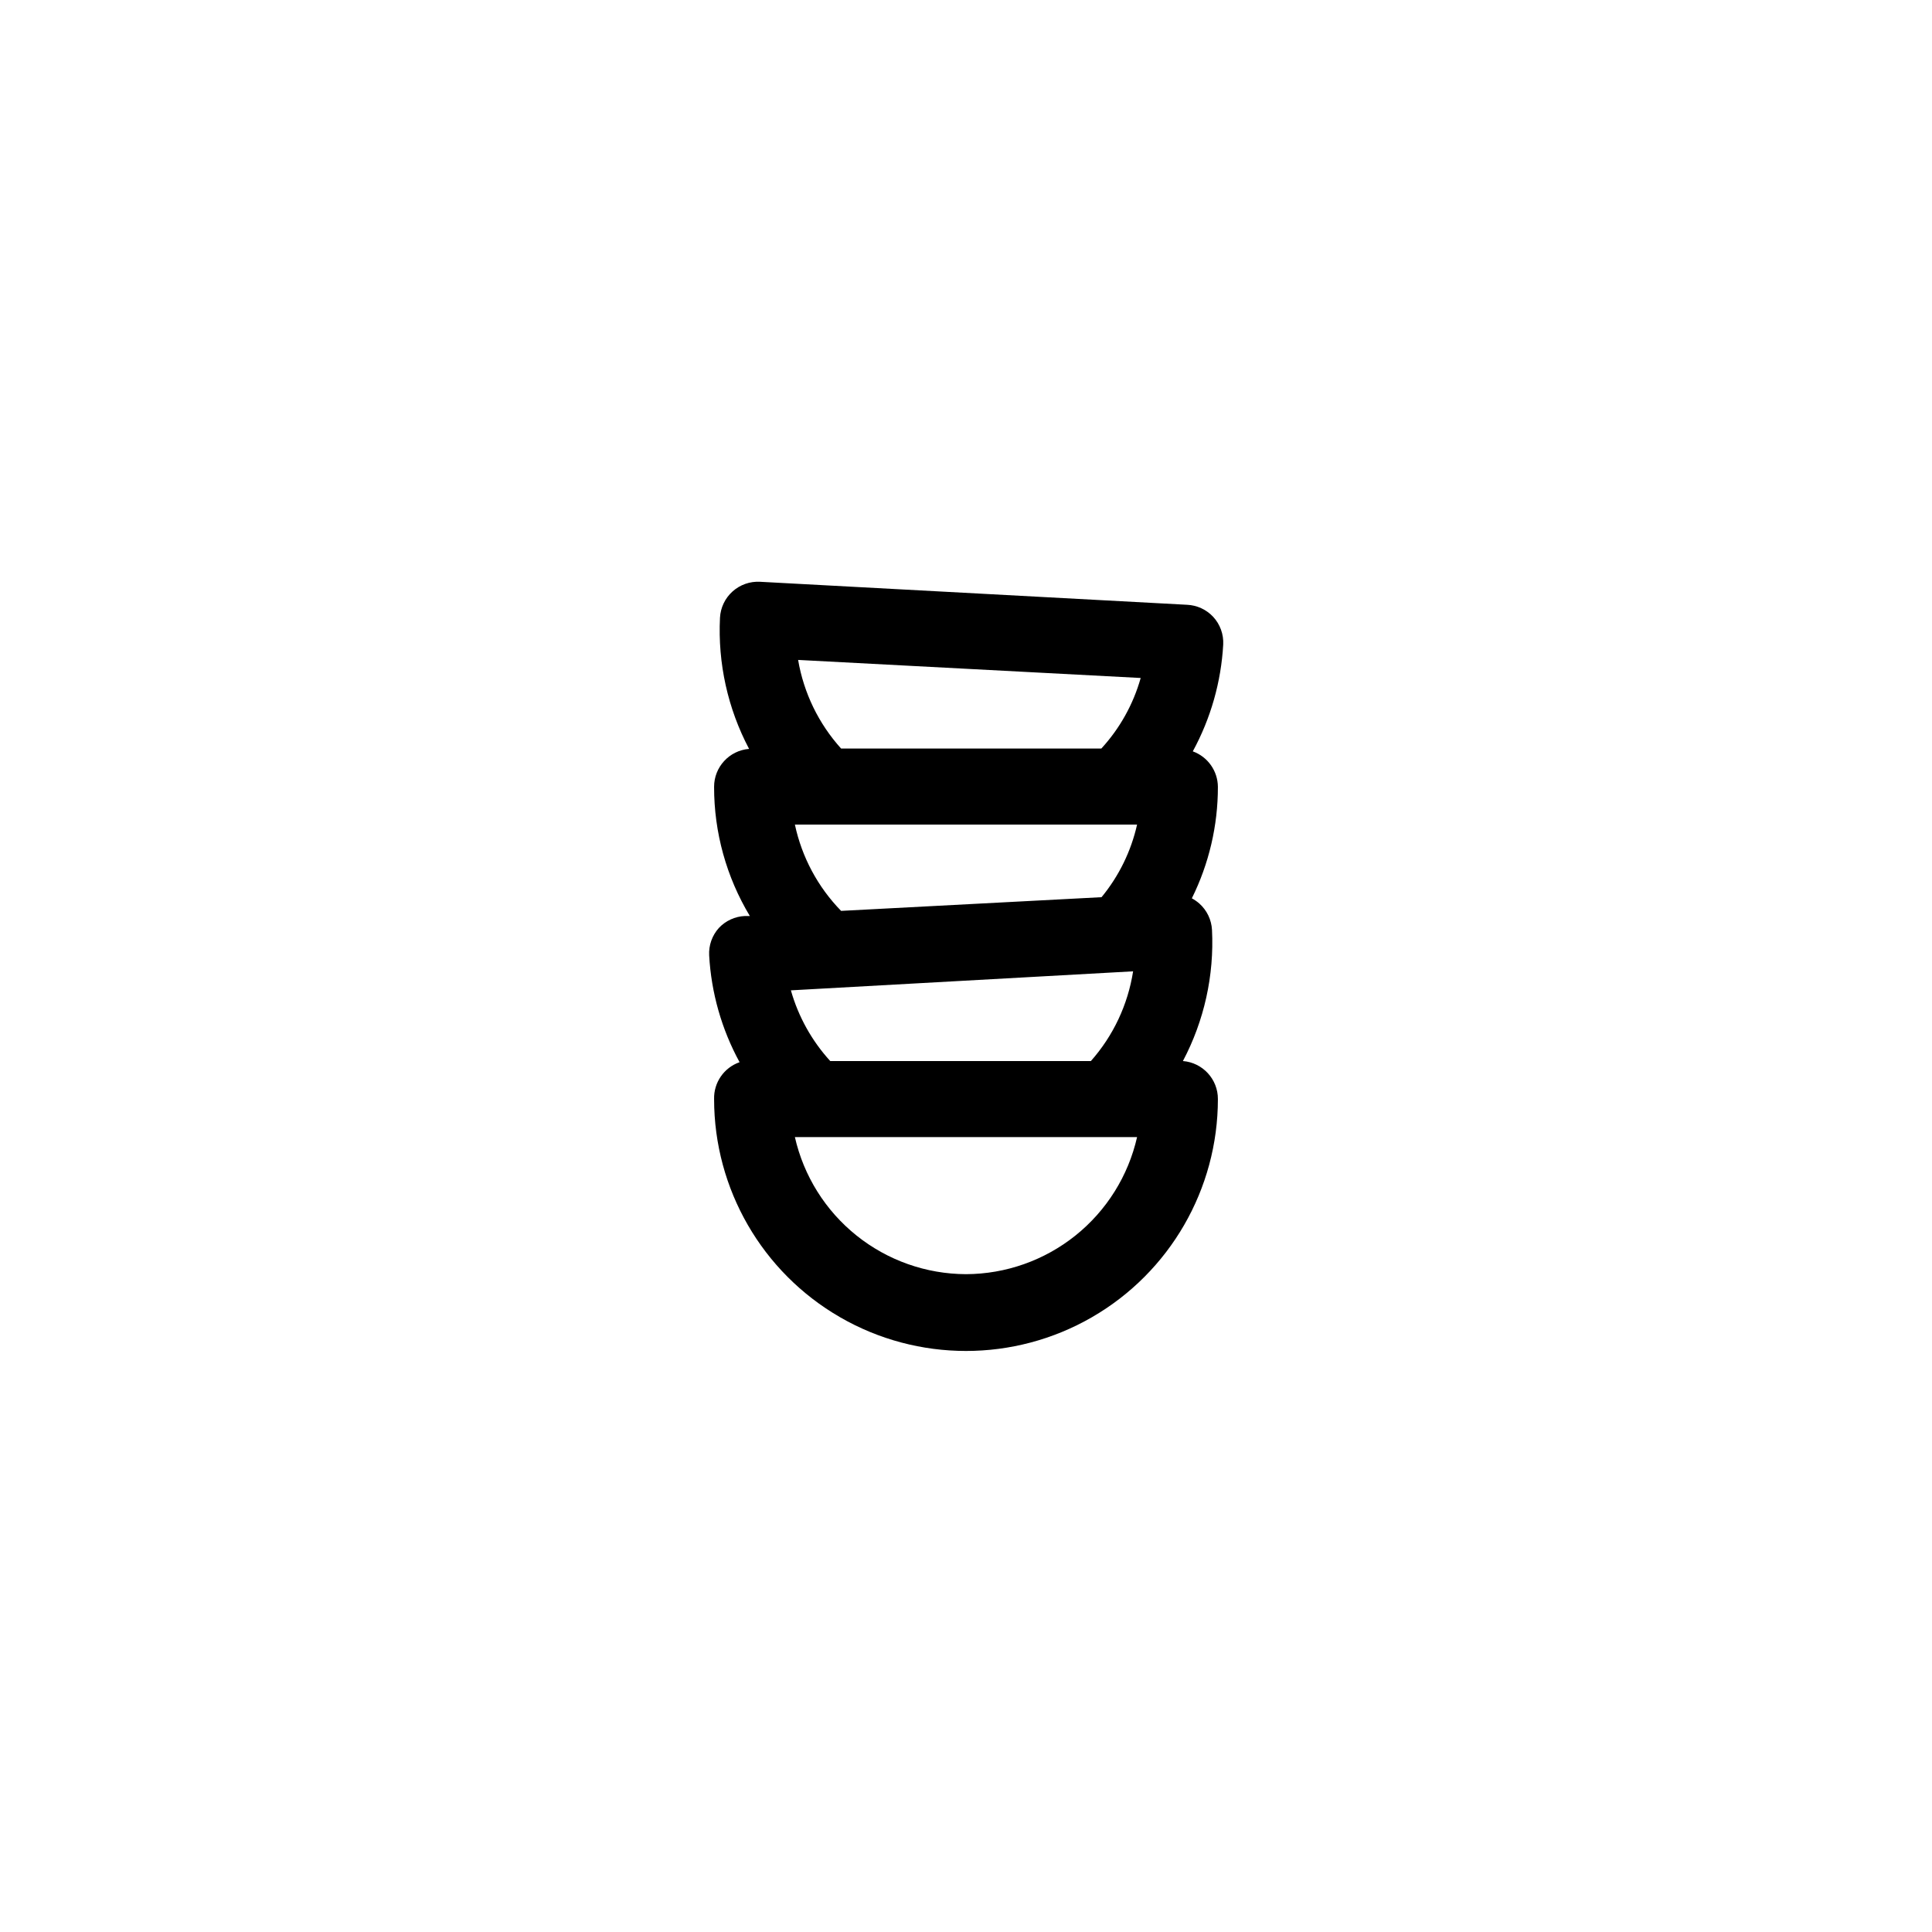 <?xml version="1.0" encoding="UTF-8"?>
<!-- Uploaded to: ICON Repo, www.svgrepo.com, Generator: ICON Repo Mixer Tools -->
<svg fill="#000000" width="800px" height="800px" version="1.1" viewBox="144 144 512 512" xmlns="http://www.w3.org/2000/svg">
 <path d="m465.49 307.45c-1.797-1.918-4.273-3.059-6.902-3.176l-113.15-6.094c-2.676-0.152-5.297 0.766-7.293 2.555-1.996 1.785-3.195 4.293-3.34 6.965-0.598 12.07 2.062 24.078 7.711 34.766-5.25 0.418-9.289 4.809-9.273 10.074-0.016 12.055 3.262 23.883 9.473 34.211h-1.309c-2.629 0.117-5.106 1.254-6.902 3.172-1.785 1.984-2.707 4.594-2.57 7.254 0.551 9.922 3.305 19.594 8.062 28.316-4.137 1.441-6.867 5.394-6.754 9.773 0 23.848 12.727 45.887 33.379 57.812 20.652 11.922 46.102 11.922 66.754 0 20.656-11.926 33.379-33.965 33.379-57.812 0.016-5.266-4.023-9.656-9.27-10.078 5.644-10.684 8.309-22.691 7.707-34.762-0.145-2.668-1.34-5.168-3.324-6.953-0.617-0.543-1.293-1.016-2.016-1.41 4.547-9.176 6.91-19.281 6.902-29.523-0.023-4.223-2.68-7.984-6.652-9.422 4.754-8.723 7.508-18.395 8.062-28.312 0.137-2.711-0.824-5.363-2.672-7.356zm-19.195 16.223c-1.961 6.961-5.531 13.363-10.426 18.691h-68.973c-5.949-6.586-9.898-14.73-11.387-23.477zm-91.641 38.844h90.684c-1.586 7.062-4.812 13.656-9.418 19.246l-69.023 3.629v-0.004c-6.16-6.312-10.402-14.242-12.242-22.871zm78.441 62.672h-69.07c-4.887-5.352-8.457-11.77-10.43-18.738l90.688-5.039c-1.375 8.832-5.258 17.086-11.188 23.777zm-33.098 56.48c-10.555-0.035-20.781-3.648-29.016-10.246-8.238-6.598-13.992-15.789-16.328-26.082h90.684c-2.336 10.293-8.09 19.484-16.324 26.082-8.238 6.598-18.465 10.211-29.016 10.246z"/>
</svg>